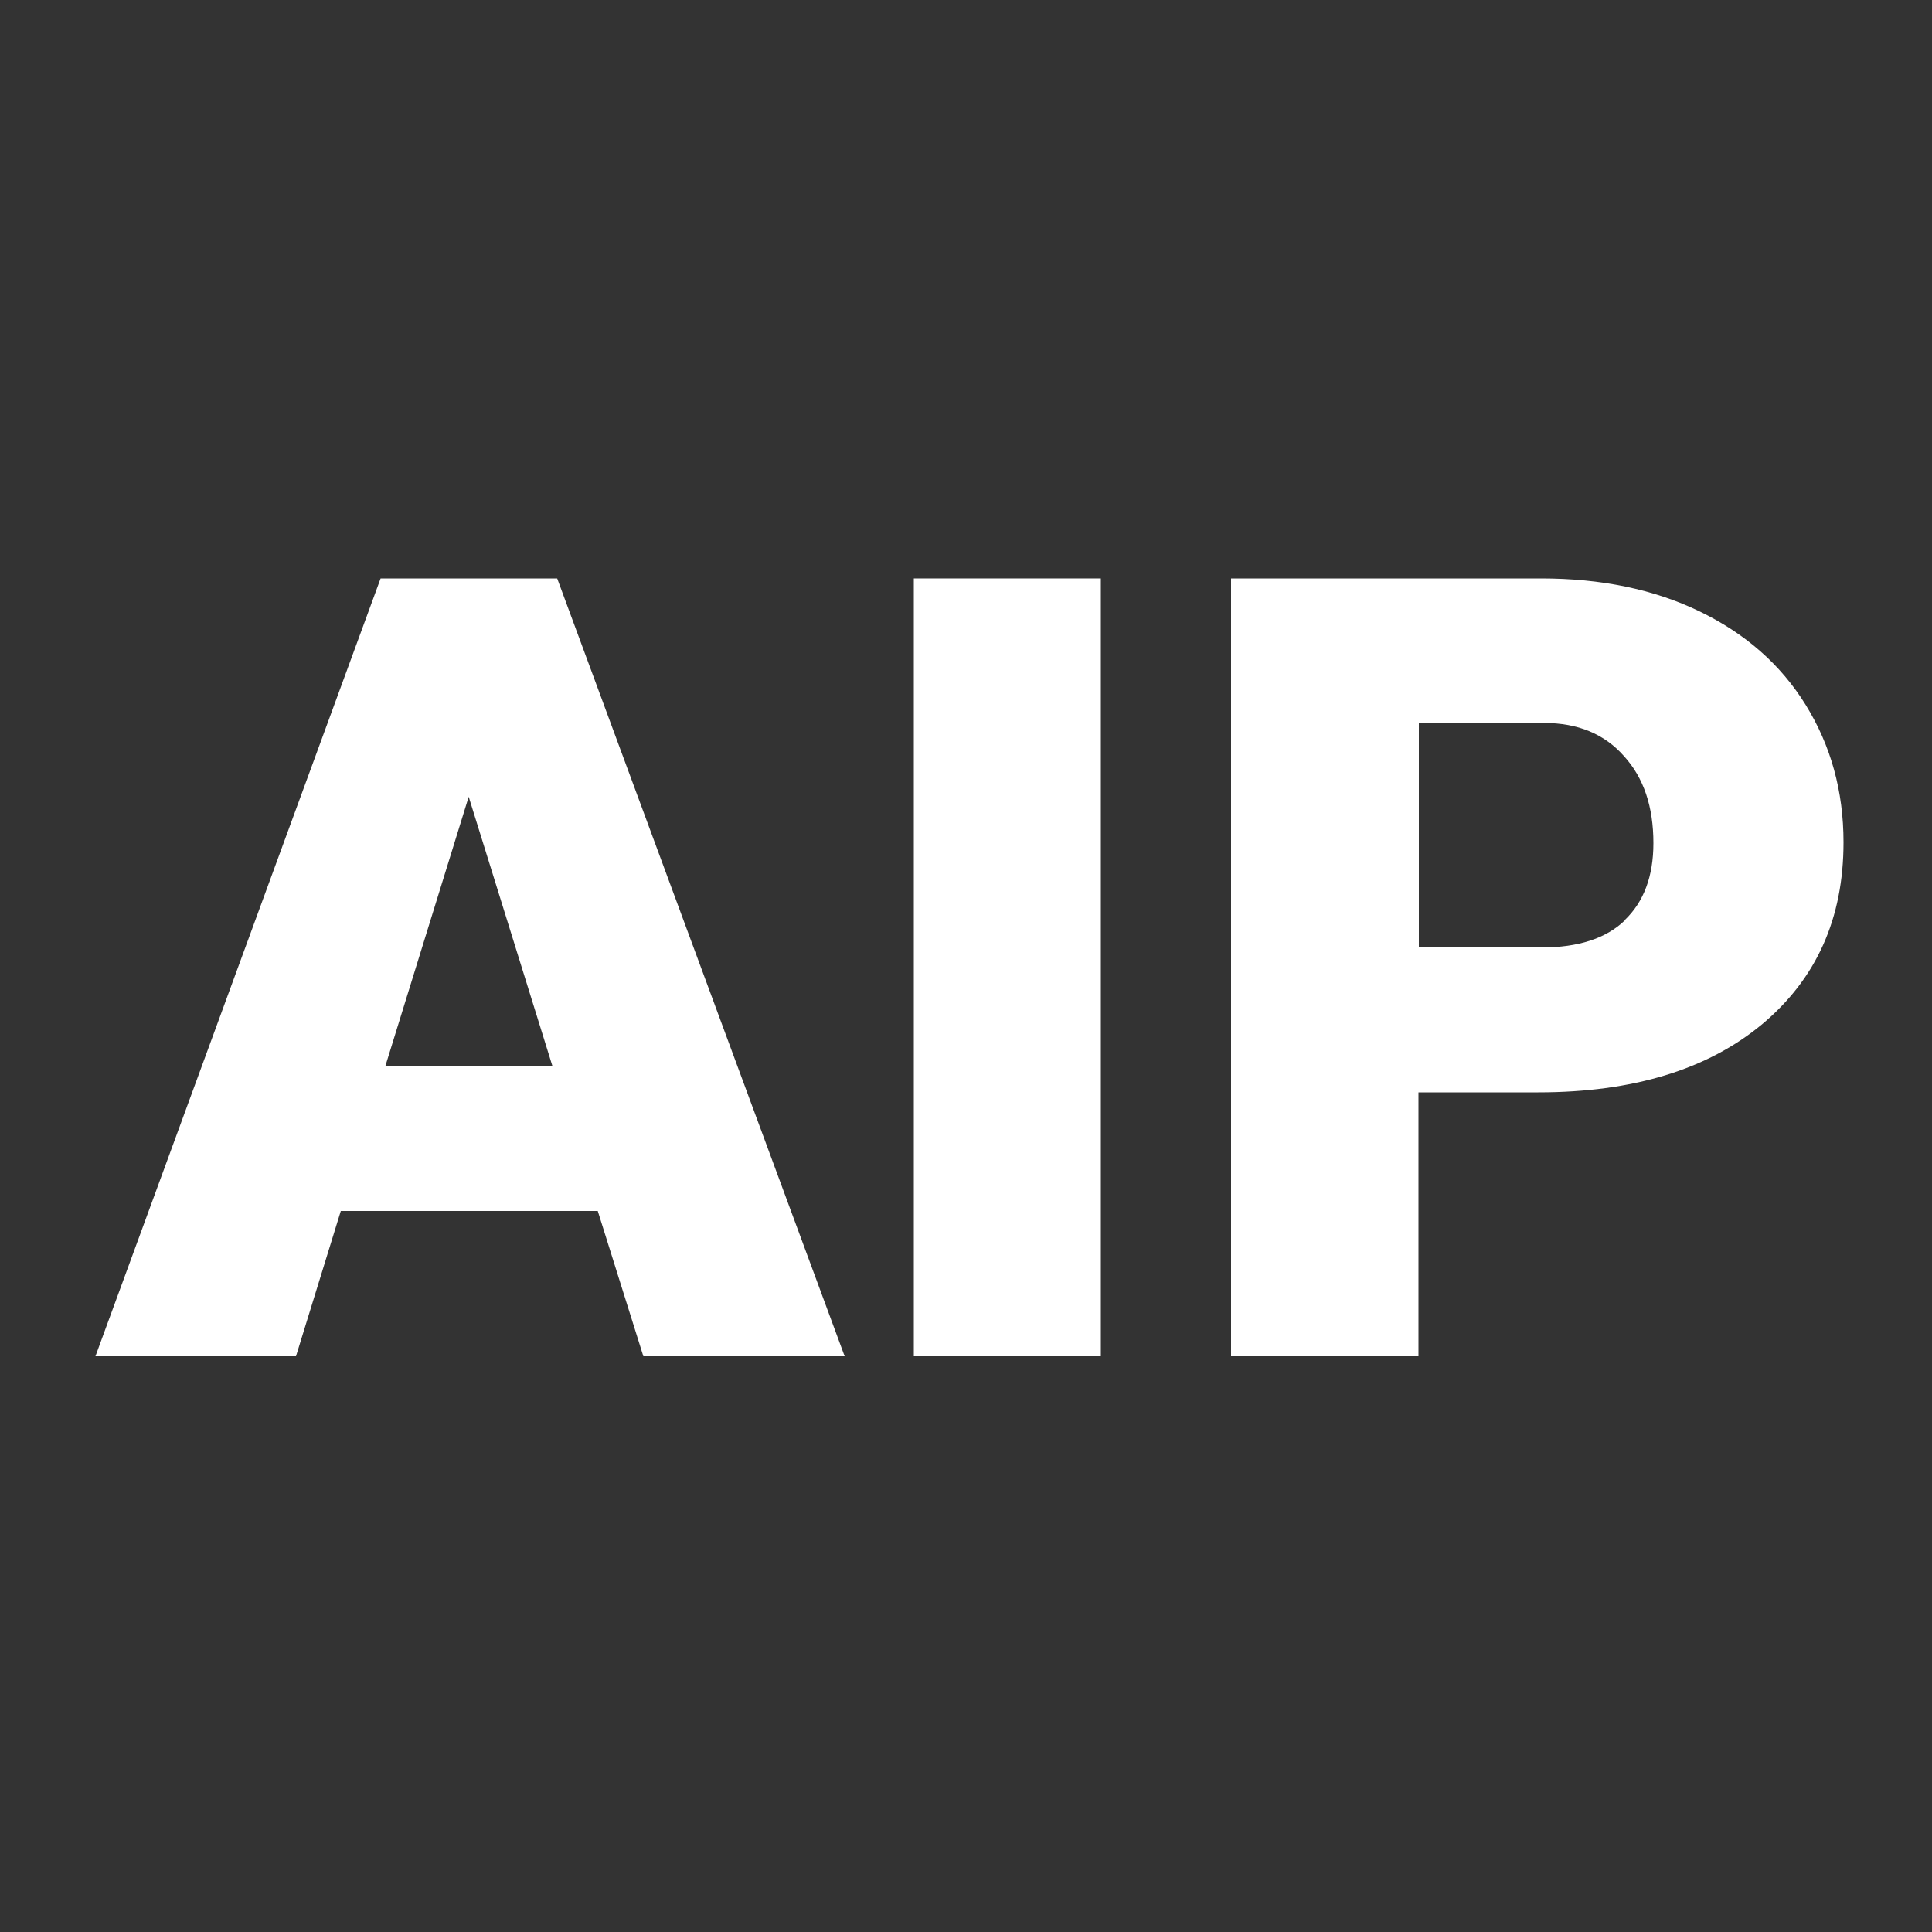 <?xml version="1.0" encoding="UTF-8"?>
<svg id="Layer_1" xmlns="http://www.w3.org/2000/svg" viewBox="0 0 50 50">
  <rect x="0" y="0" width="50" height="50" fill="#333333" stroke="none"/>
  <defs>
    <style>
      .cls-1 {
        fill: #fff;
      }
    </style>
  </defs>
  <path class="cls-1" d="M9.85,14.97l-7.38,20.13h5.19l1.16-3.76h6.65l1.18,3.76h5.21l-7.44-20.13h-4.56ZM9.97,27.6l2.16-6.98,2.17,6.98h-4.33Z"/>
  <rect class="cls-1" x="23.65" y="14.97" width="4.84" height="20.13"/>
  <path class="cls-1" d="M46.73,18.24c-.65-1.05-1.57-1.85-2.75-2.42-1.18-.57-2.55-.85-4.09-.85h-8.03v20.13h4.85v-6.83h3.1c2.45,0,4.38-.59,5.79-1.76,1.41-1.18,2.11-2.74,2.11-4.71,0-1.33-.33-2.51-.98-3.56ZM42.05,23.82c-.49.47-1.21.7-2.15.7h-3.18v-5.81h3.24c.88,0,1.57.29,2.07.86.51.56.76,1.31.76,2.25,0,.86-.25,1.52-.74,1.99Z"/>
</svg>